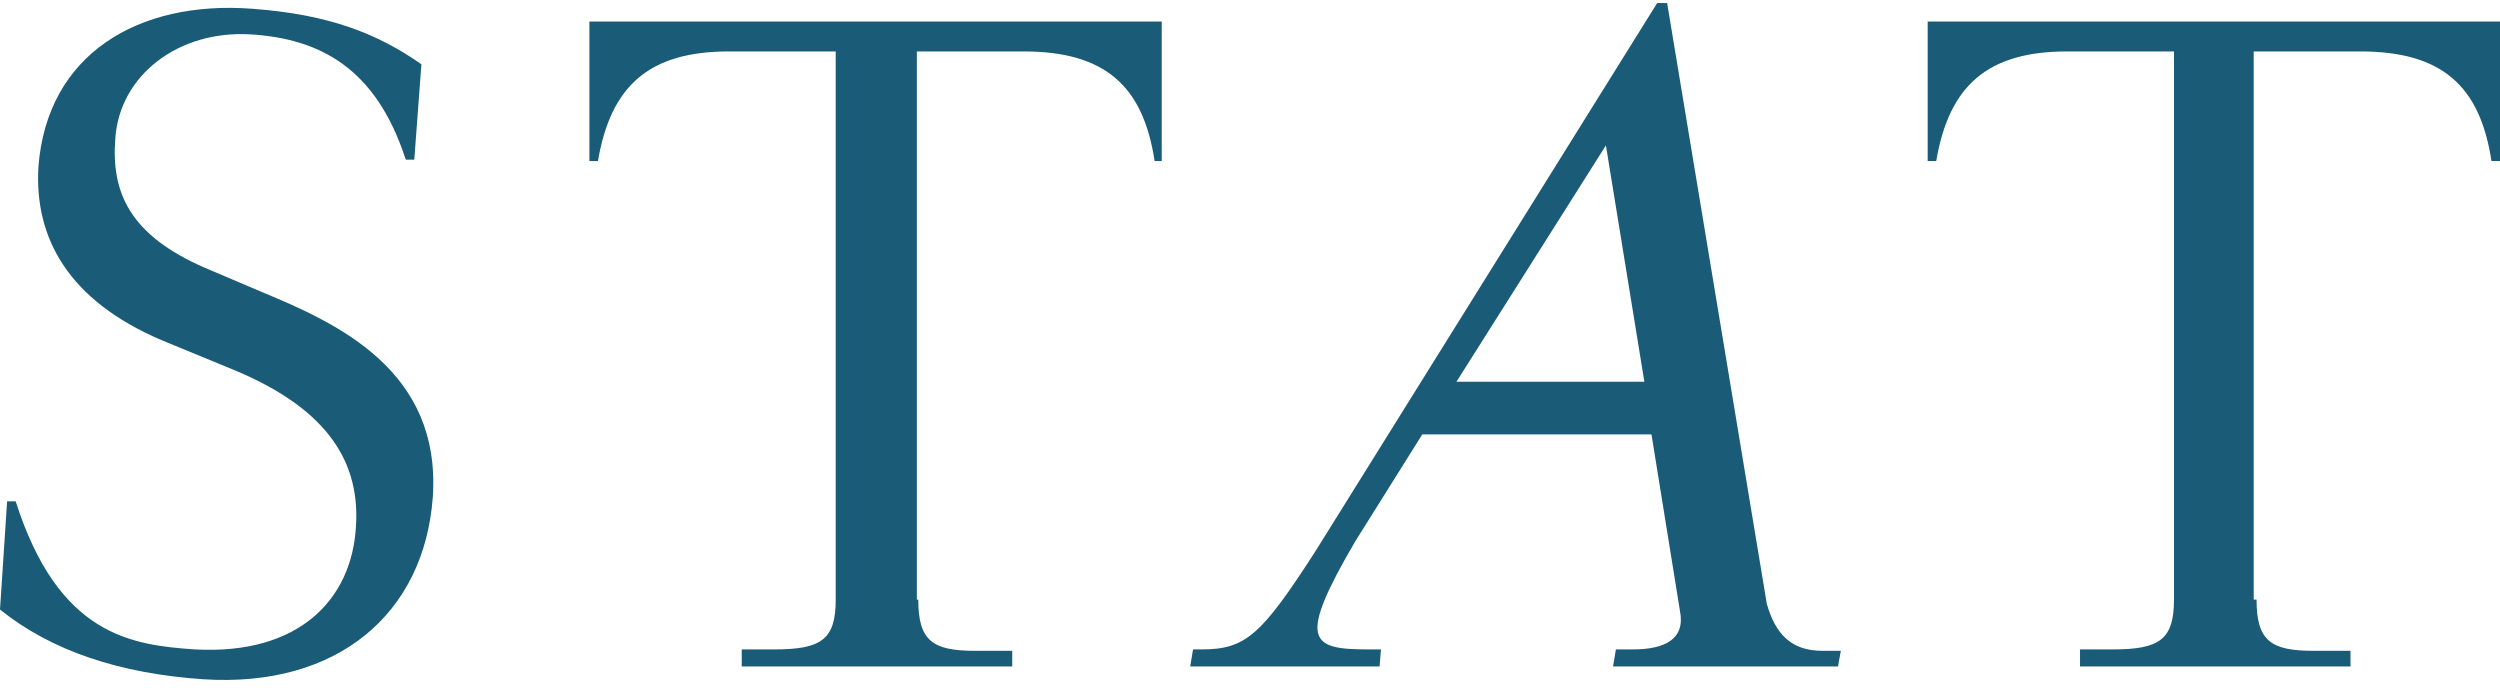 <svg width="123" height="34" viewBox="0 0 123 34" fill="none" xmlns="http://www.w3.org/2000/svg">
<g clip-path="url(#clip0_11305_5374)">
<path d="M17.511 25.927C17.721 22.845 16.251 20.183 11.557 18.221L7.985 16.751C3.362 14.789 1.681 11.707 1.891 8.205C2.312 2.671 6.794 0.01 12.398 0.43C16.251 0.71 18.632 1.691 20.733 3.162L20.383 7.855H19.963C18.492 3.302 15.69 1.901 12.328 1.691C8.756 1.481 5.884 3.722 5.674 6.804C5.464 9.466 6.374 11.567 10.087 13.178L12.888 14.369C16.601 15.91 21.714 18.221 21.294 24.456C20.874 30.199 16.601 33.842 10.017 33.421C5.884 33.141 2.522 32.02 0 29.989L0.35 24.666H0.771C2.872 31.25 6.444 31.74 9.596 31.951C14.71 32.231 17.301 29.499 17.511 25.927ZM45.179 29.499C45.179 31.53 45.88 32.02 47.981 32.02H49.802V32.791H36.494V31.951H38.105C40.416 31.951 41.117 31.46 41.117 29.499V2.531H35.863C31.941 2.531 30.049 4.212 29.419 7.925H28.999V1.06H57.157V7.925H56.807C56.247 4.212 54.355 2.531 50.363 2.531H45.109V29.499H45.179ZM111.022 29.499C111.022 31.53 111.723 32.02 113.824 32.02H115.645V32.791H102.337V31.951H103.948C106.259 31.951 106.96 31.46 106.96 29.499V2.531H101.706C97.784 2.531 95.892 4.212 95.262 7.925H94.842V1.06H123V7.925H122.58C122.019 4.212 120.128 2.531 116.136 2.531H110.882V29.499H111.022ZM81.533 0.15H82.023L86.927 29.709C87.347 31.18 88.117 32.02 89.658 32.02H90.569L90.429 32.791H79.362L79.502 31.951H80.342C81.883 31.951 82.934 31.46 82.654 30.059L81.253 21.374H69.975L66.683 26.627C63.812 31.53 64.442 31.951 67.314 31.951H67.944L67.874 32.791H58.558L58.698 31.951H59.118C61.29 31.951 62.06 31.25 64.722 27.117L81.533 0.15ZM71.657 18.782H80.903L79.011 7.154L71.657 18.782Z" fill="#1A5B77"/>
</g>
<defs>
<clipPath id="clip0_11305_5374">
<rect width="123" height="33.304" fill="white" transform="translate(0 0.15)"/>
</clipPath>
</defs>
</svg>
